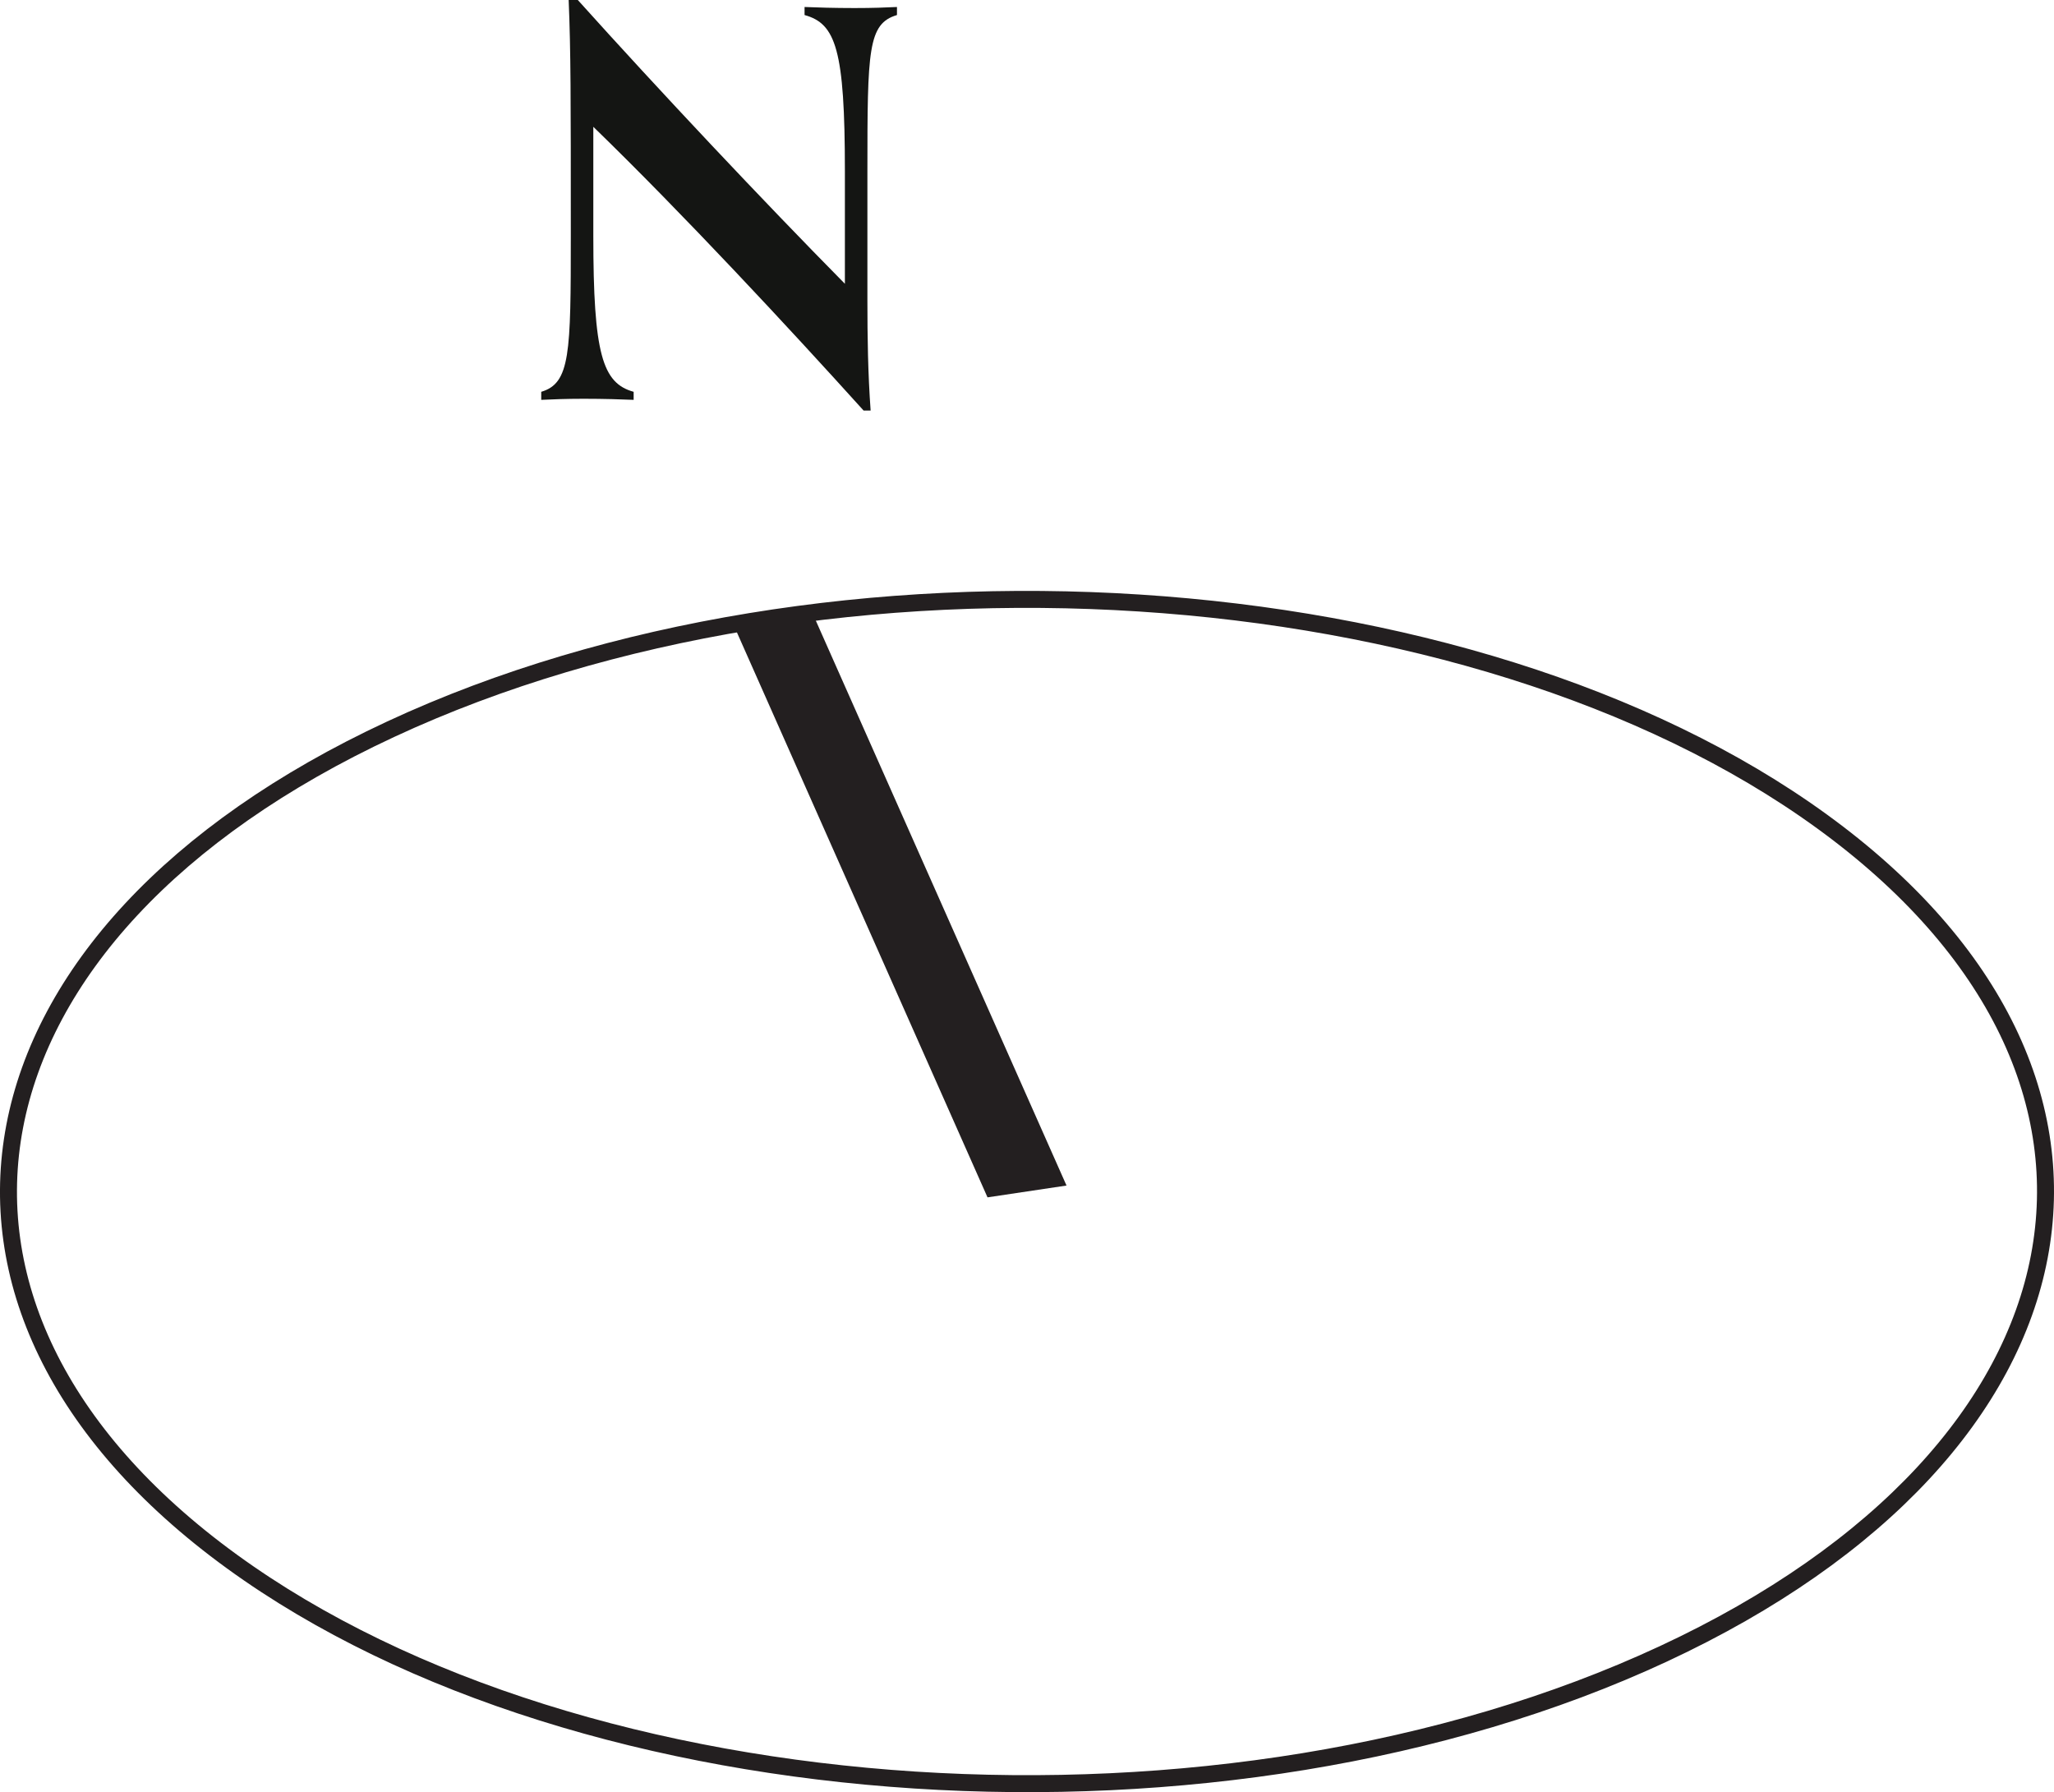 <?xml version="1.0" encoding="UTF-8"?><svg id="Layer_2" xmlns="http://www.w3.org/2000/svg" viewBox="0 0 60.5 52.785"><g id="Layer_1-2"><polyline points="21.597 18.381 29.087 35.266 31.414 34.918 23.919 18.03 21.597 18.381" style="fill:#231f20;"/><path d="M48.993,48.712c12.936-6.02,15.033-16.994,4.678-24.515-10.35-7.521-29.231-8.736-42.164-2.719C-1.429,27.495-3.526,38.469,6.829,45.99c10.35,7.521,29.228,8.739,42.164,2.722Z" style="fill:none; stroke:#231f20; stroke-linecap:round; stroke-linejoin:round; stroke-width:.5px;"/><path d="M25.438,12.093c-2.215-2.453-5.318-5.793-7.962-8.358v3.214c0,3.482,.269,4.337,1.188,4.591v.237c-.349-.015-.887-.032-1.472-.032-.538,0-.918,.017-1.25,.032v-.237c.855-.254,.871-1.124,.871-4.606,0-4.116,0-5.397-.063-6.934h.269c2.406,2.675,5.445,5.904,7.867,8.358v-3.324c0-3.578-.269-4.338-1.188-4.591V.206c.349,.015,.887,.031,1.472,.031,.538,0,.918-.015,1.25-.031v.237c-.855,.253-.871,1.028-.871,4.606v3.815c0,1.059,.016,2.137,.095,3.228h-.206Z" style="fill:#141513;"/></g></svg>